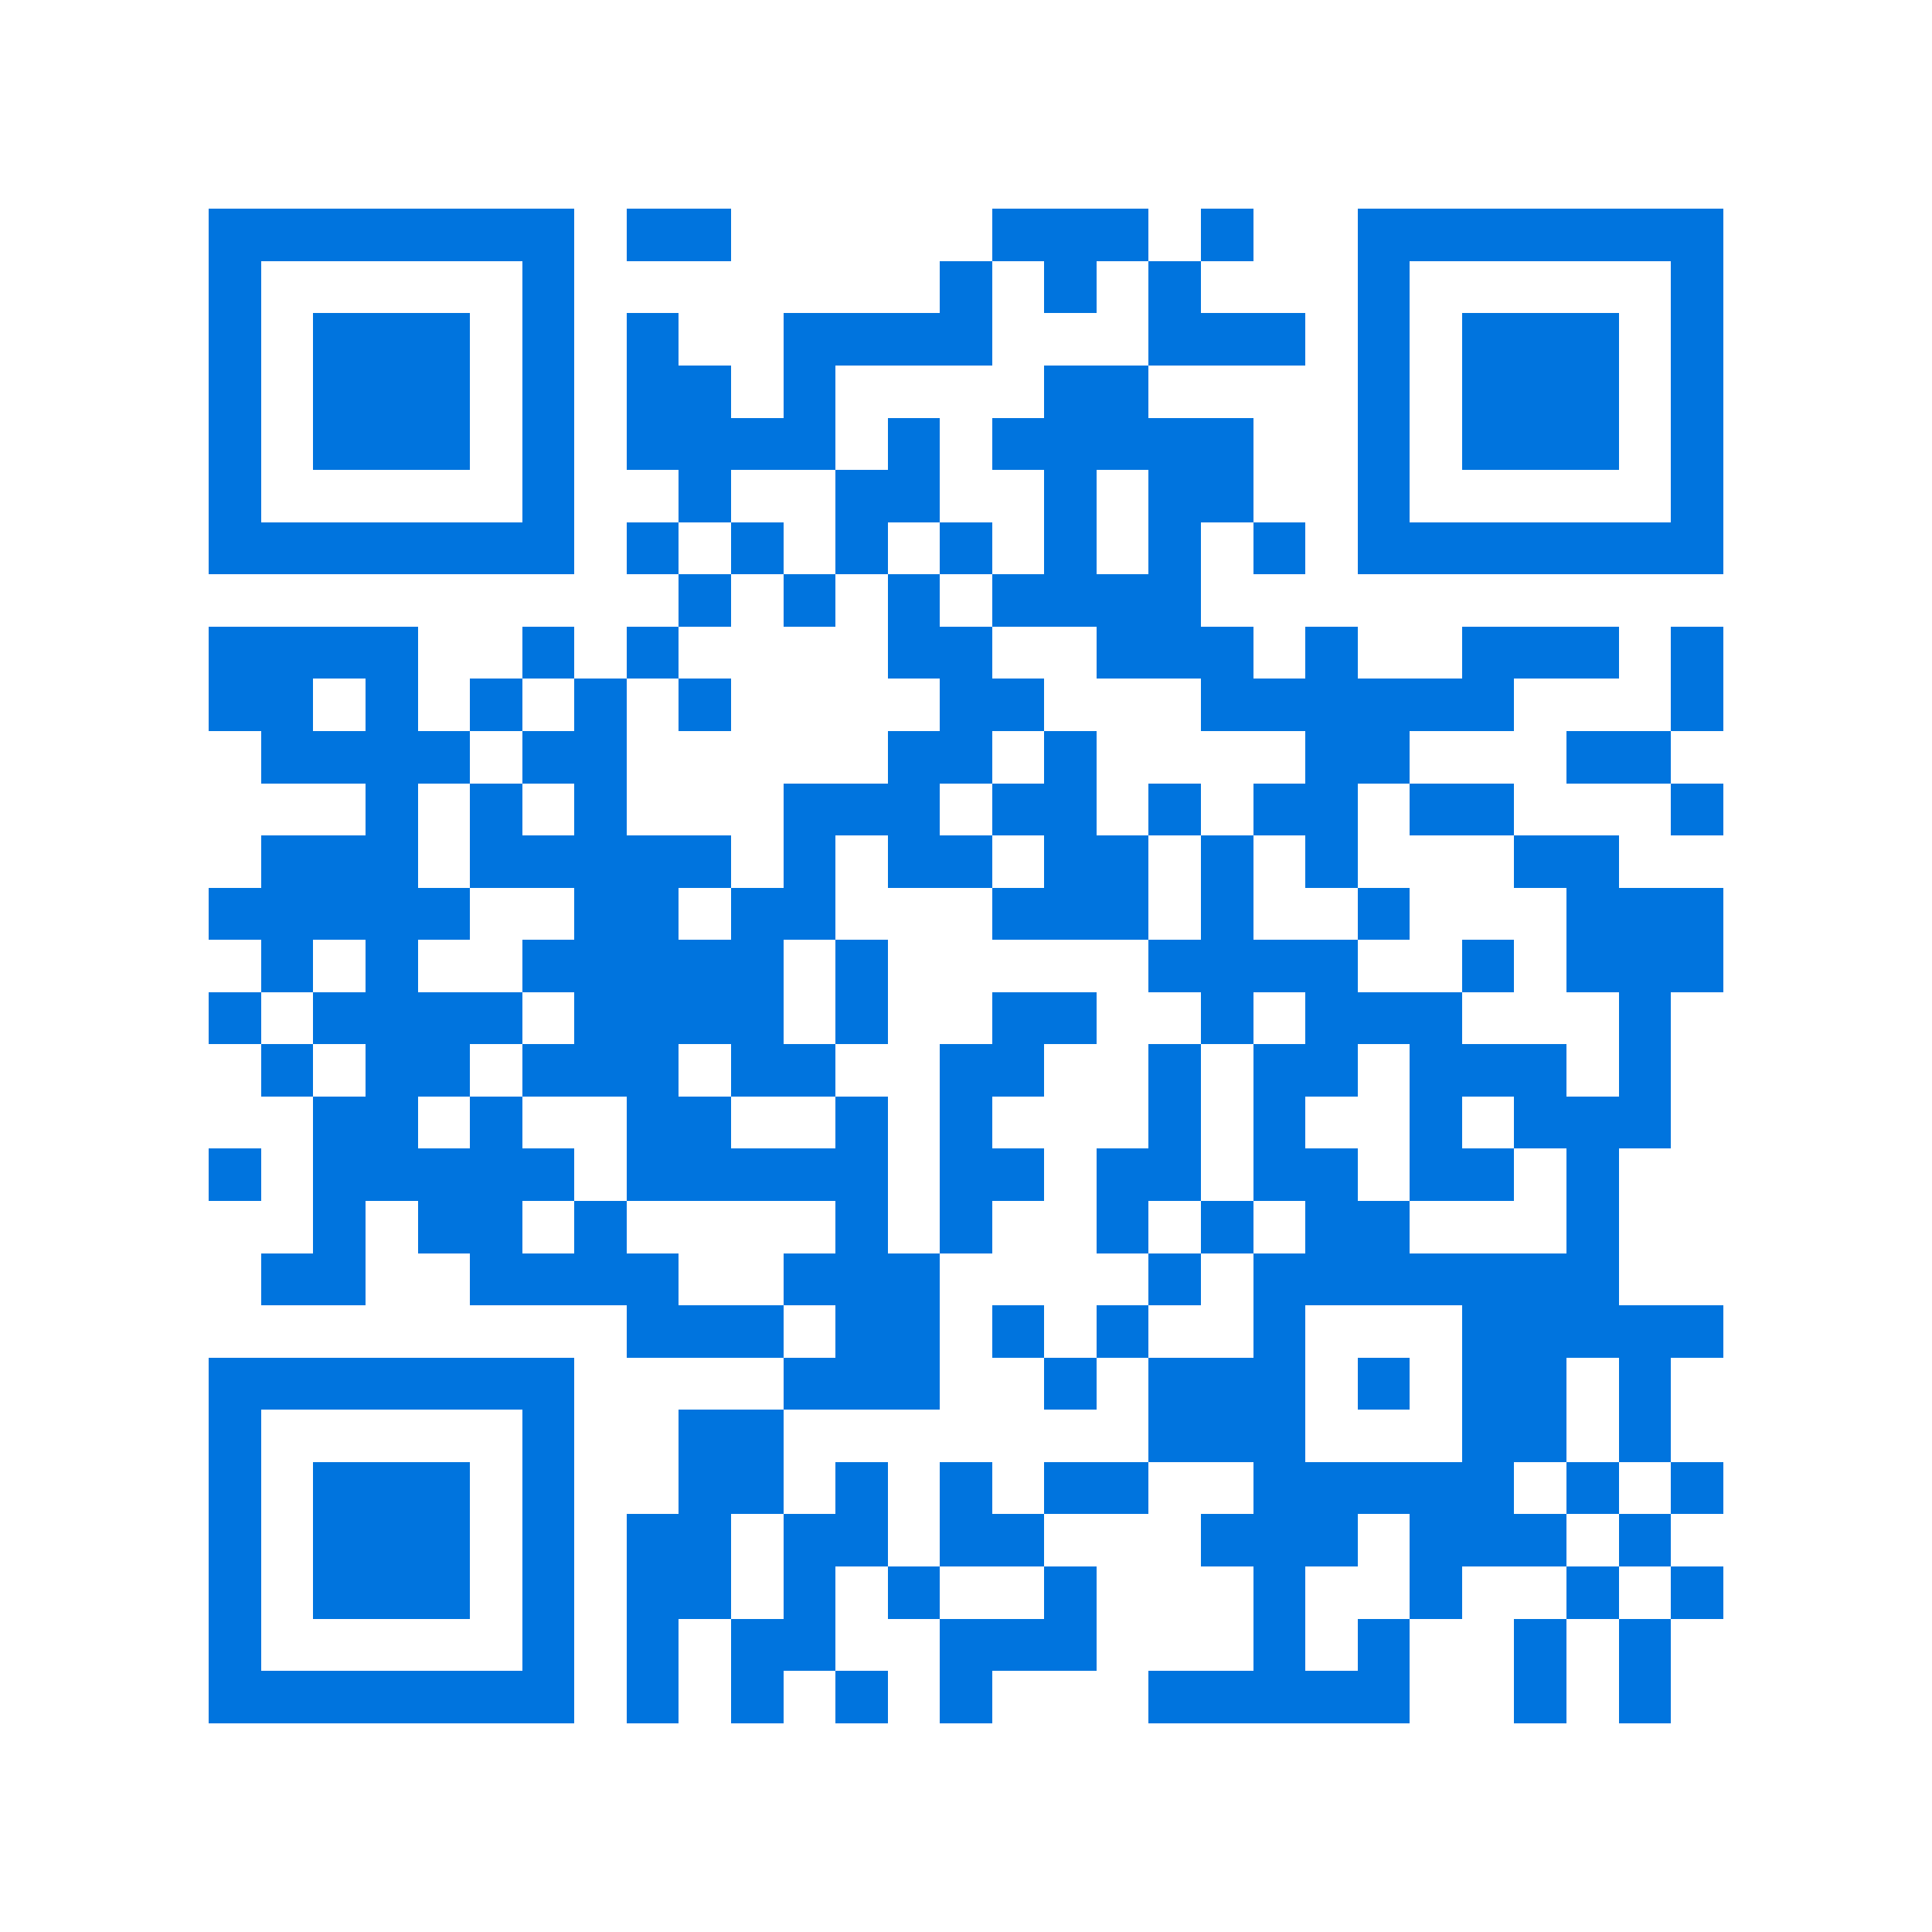 <svg xmlns="http://www.w3.org/2000/svg" viewBox="0 0 37 37" shape-rendering="crispEdges"><path fill="#ffffff" d="M0 0h37v37H0z"/><path stroke="#0074de" d="M4 4.5h7m1 0h2m5 0h3m1 0h1m2 0h7M4 5.5h1m5 0h1m7 0h1m1 0h1m1 0h1m3 0h1m5 0h1M4 6.5h1m1 0h3m1 0h1m1 0h1m2 0h4m3 0h3m1 0h1m1 0h3m1 0h1M4 7.5h1m1 0h3m1 0h1m1 0h2m1 0h1m4 0h2m4 0h1m1 0h3m1 0h1M4 8.5h1m1 0h3m1 0h1m1 0h4m1 0h1m1 0h5m2 0h1m1 0h3m1 0h1M4 9.5h1m5 0h1m2 0h1m2 0h2m2 0h1m1 0h2m2 0h1m5 0h1M4 10.5h7m1 0h1m1 0h1m1 0h1m1 0h1m1 0h1m1 0h1m1 0h1m1 0h7M13 11.5h1m1 0h1m1 0h1m1 0h4M4 12.5h4m2 0h1m1 0h1m4 0h2m2 0h3m1 0h1m2 0h3m1 0h1M4 13.5h2m1 0h1m1 0h1m1 0h1m1 0h1m4 0h2m3 0h6m3 0h1M5 14.5h4m1 0h2m5 0h2m1 0h1m4 0h2m3 0h2M7 15.5h1m1 0h1m1 0h1m3 0h3m1 0h2m1 0h1m1 0h2m1 0h2m3 0h1M5 16.5h3m1 0h5m1 0h1m1 0h2m1 0h2m1 0h1m1 0h1m3 0h2M4 17.5h5m2 0h2m1 0h2m3 0h3m1 0h1m2 0h1m3 0h3M5 18.5h1m1 0h1m2 0h5m1 0h1m5 0h4m2 0h1m1 0h3M4 19.5h1m1 0h4m1 0h4m1 0h1m2 0h2m2 0h1m1 0h3m3 0h1M5 20.5h1m1 0h2m1 0h3m1 0h2m2 0h2m2 0h1m1 0h2m1 0h3m1 0h1M6 21.5h2m1 0h1m2 0h2m2 0h1m1 0h1m3 0h1m1 0h1m2 0h1m1 0h3M4 22.5h1m1 0h5m1 0h5m1 0h2m1 0h2m1 0h2m1 0h2m1 0h1M6 23.5h1m1 0h2m1 0h1m4 0h1m1 0h1m2 0h1m1 0h1m1 0h2m3 0h1M5 24.5h2m2 0h4m2 0h3m4 0h1m1 0h7M12 25.5h3m1 0h2m1 0h1m1 0h1m2 0h1m3 0h5M4 26.5h7m4 0h3m2 0h1m1 0h3m1 0h1m1 0h2m1 0h1M4 27.5h1m5 0h1m2 0h2m7 0h3m3 0h2m1 0h1M4 28.5h1m1 0h3m1 0h1m2 0h2m1 0h1m1 0h1m1 0h2m2 0h5m1 0h1m1 0h1M4 29.5h1m1 0h3m1 0h1m1 0h2m1 0h2m1 0h2m3 0h3m1 0h3m1 0h1M4 30.5h1m1 0h3m1 0h1m1 0h2m1 0h1m1 0h1m2 0h1m3 0h1m2 0h1m2 0h1m1 0h1M4 31.5h1m5 0h1m1 0h1m1 0h2m2 0h3m3 0h1m1 0h1m2 0h1m1 0h1M4 32.5h7m1 0h1m1 0h1m1 0h1m1 0h1m3 0h5m2 0h1m1 0h1"/></svg>
